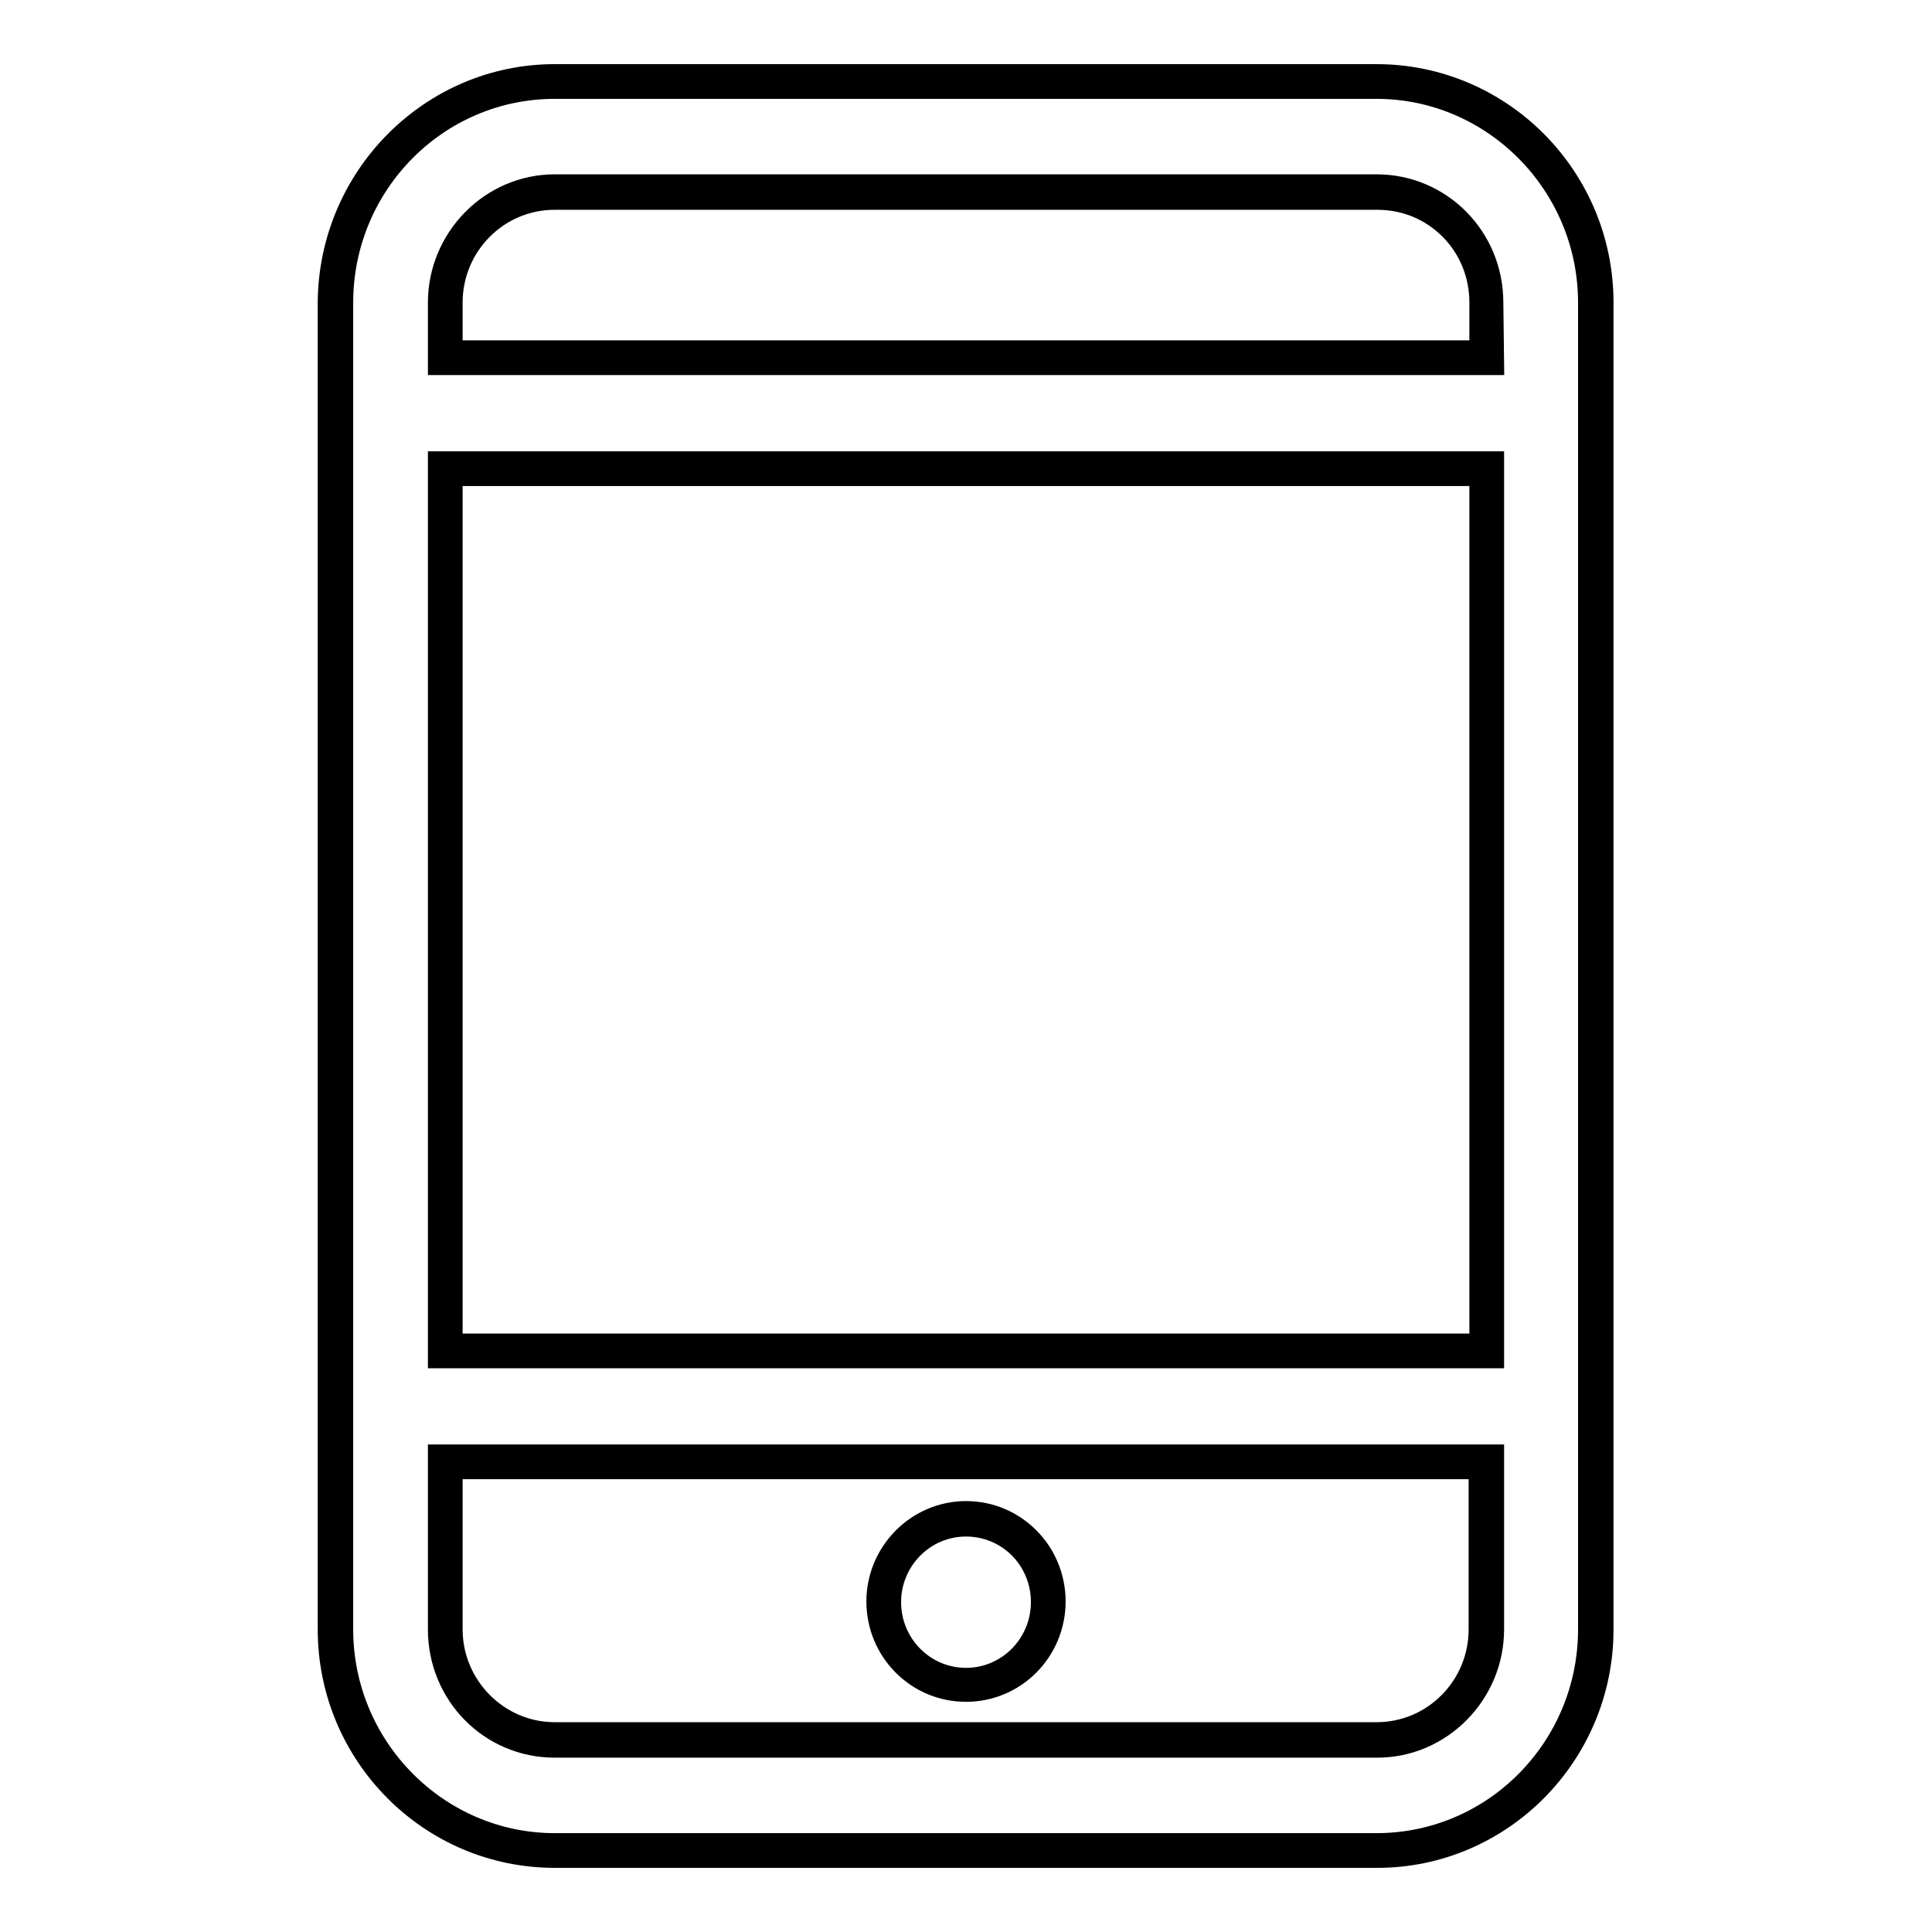 <?xml version="1.0" encoding="utf-8"?>
<!-- Svg Vector Icons : http://www.onlinewebfonts.com/icon -->
<!DOCTYPE svg PUBLIC "-//W3C//DTD SVG 1.1//EN" "http://www.w3.org/Graphics/SVG/1.1/DTD/svg11.dtd">
<svg version="1.1" xmlns="http://www.w3.org/2000/svg" xmlns:xlink="http://www.w3.org/1999/xlink" x="0px" y="0px" viewBox="0 0 256 256" enable-background="new 0 0 256 256" xml:space="preserve">
<g><g><path stroke-width="3" fill-opacity="0" stroke="#000000"  d="M182.5,245.2H73.5c-16,0-29-13.1-29-29.3V40.1c0-16.2,13-29.3,29-29.3h108.9c16,0,29,13.1,29,29.3v175.8C211.5,232.1,198.5,245.2,182.5,245.2L182.5,245.2z M197,40.1c0-8.1-6.5-14.6-14.5-14.6H73.5c-8,0-14.5,6.6-14.5,14.6v7.3h138L197,40.1L197,40.1z M197,62.1H59v117h138L197,62.1L197,62.1z M197,193.7H59v22.2c0,8.1,6.5,14.6,14.5,14.6h108.9c8,0,14.5-6.6,14.5-14.6L197,193.7L197,193.7z M128,223.2c-6,0-10.9-4.9-10.9-11s4.9-11,10.9-11c6,0,10.9,4.9,10.9,11S134,223.2,128,223.2L128,223.2z"/><path stroke-width="3" fill-opacity="0" stroke="#000000"  d="M182.5,246H73.5c-16.5,0-29.9-13.5-29.9-30.1V40.1C43.7,23.5,57.1,10,73.5,10h108.9c16.5,0,29.9,13.5,29.9,30.1v175.8C212.3,232.5,198.9,246,182.5,246z M73.5,11.6c-15.6,0-28.2,12.8-28.2,28.5v175.8c0,15.7,12.7,28.5,28.2,28.5h108.9c15.6,0,28.2-12.8,28.2-28.5V40.1c0-15.7-12.7-28.5-28.2-28.5H73.5z M182.5,231.4H73.5c-8.5,0-15.3-6.9-15.3-15.5v-23h139.6v23C197.8,224.4,190.9,231.4,182.5,231.4z M59.8,194.5v21.4c0,7.6,6.2,13.8,13.7,13.8h108.9c7.6,0,13.7-6.2,13.7-13.8v-21.4L59.8,194.5L59.8,194.5z M128,224c-6.5,0-11.7-5.3-11.7-11.8c0-6.5,5.3-11.8,11.7-11.8c6.5,0,11.7,5.3,11.7,11.8C139.7,218.7,134.5,224,128,224z M128,202.1c-5.6,0-10.1,4.6-10.1,10.2c0,5.6,4.5,10.2,10.1,10.2s10.1-4.6,10.1-10.2C138.1,206.6,133.6,202.1,128,202.1z M197.8,179.8H58.2V61.3h139.6V179.8z M59.8,178.2h136.4V62.9H59.8V178.2z M197.8,48.2H58.2v-8.1c0-8.5,6.9-15.5,15.3-15.5h108.9c8.5,0,15.3,6.9,15.3,15.5L197.8,48.2L197.8,48.2z M59.8,46.6h136.4v-6.5c0-3.7-1.4-7.2-4-9.8c-2.6-2.6-6-4-9.7-4H73.5c-7.6,0-13.7,6.2-13.7,13.8L59.8,46.6L59.8,46.6z"/></g></g>
</svg>